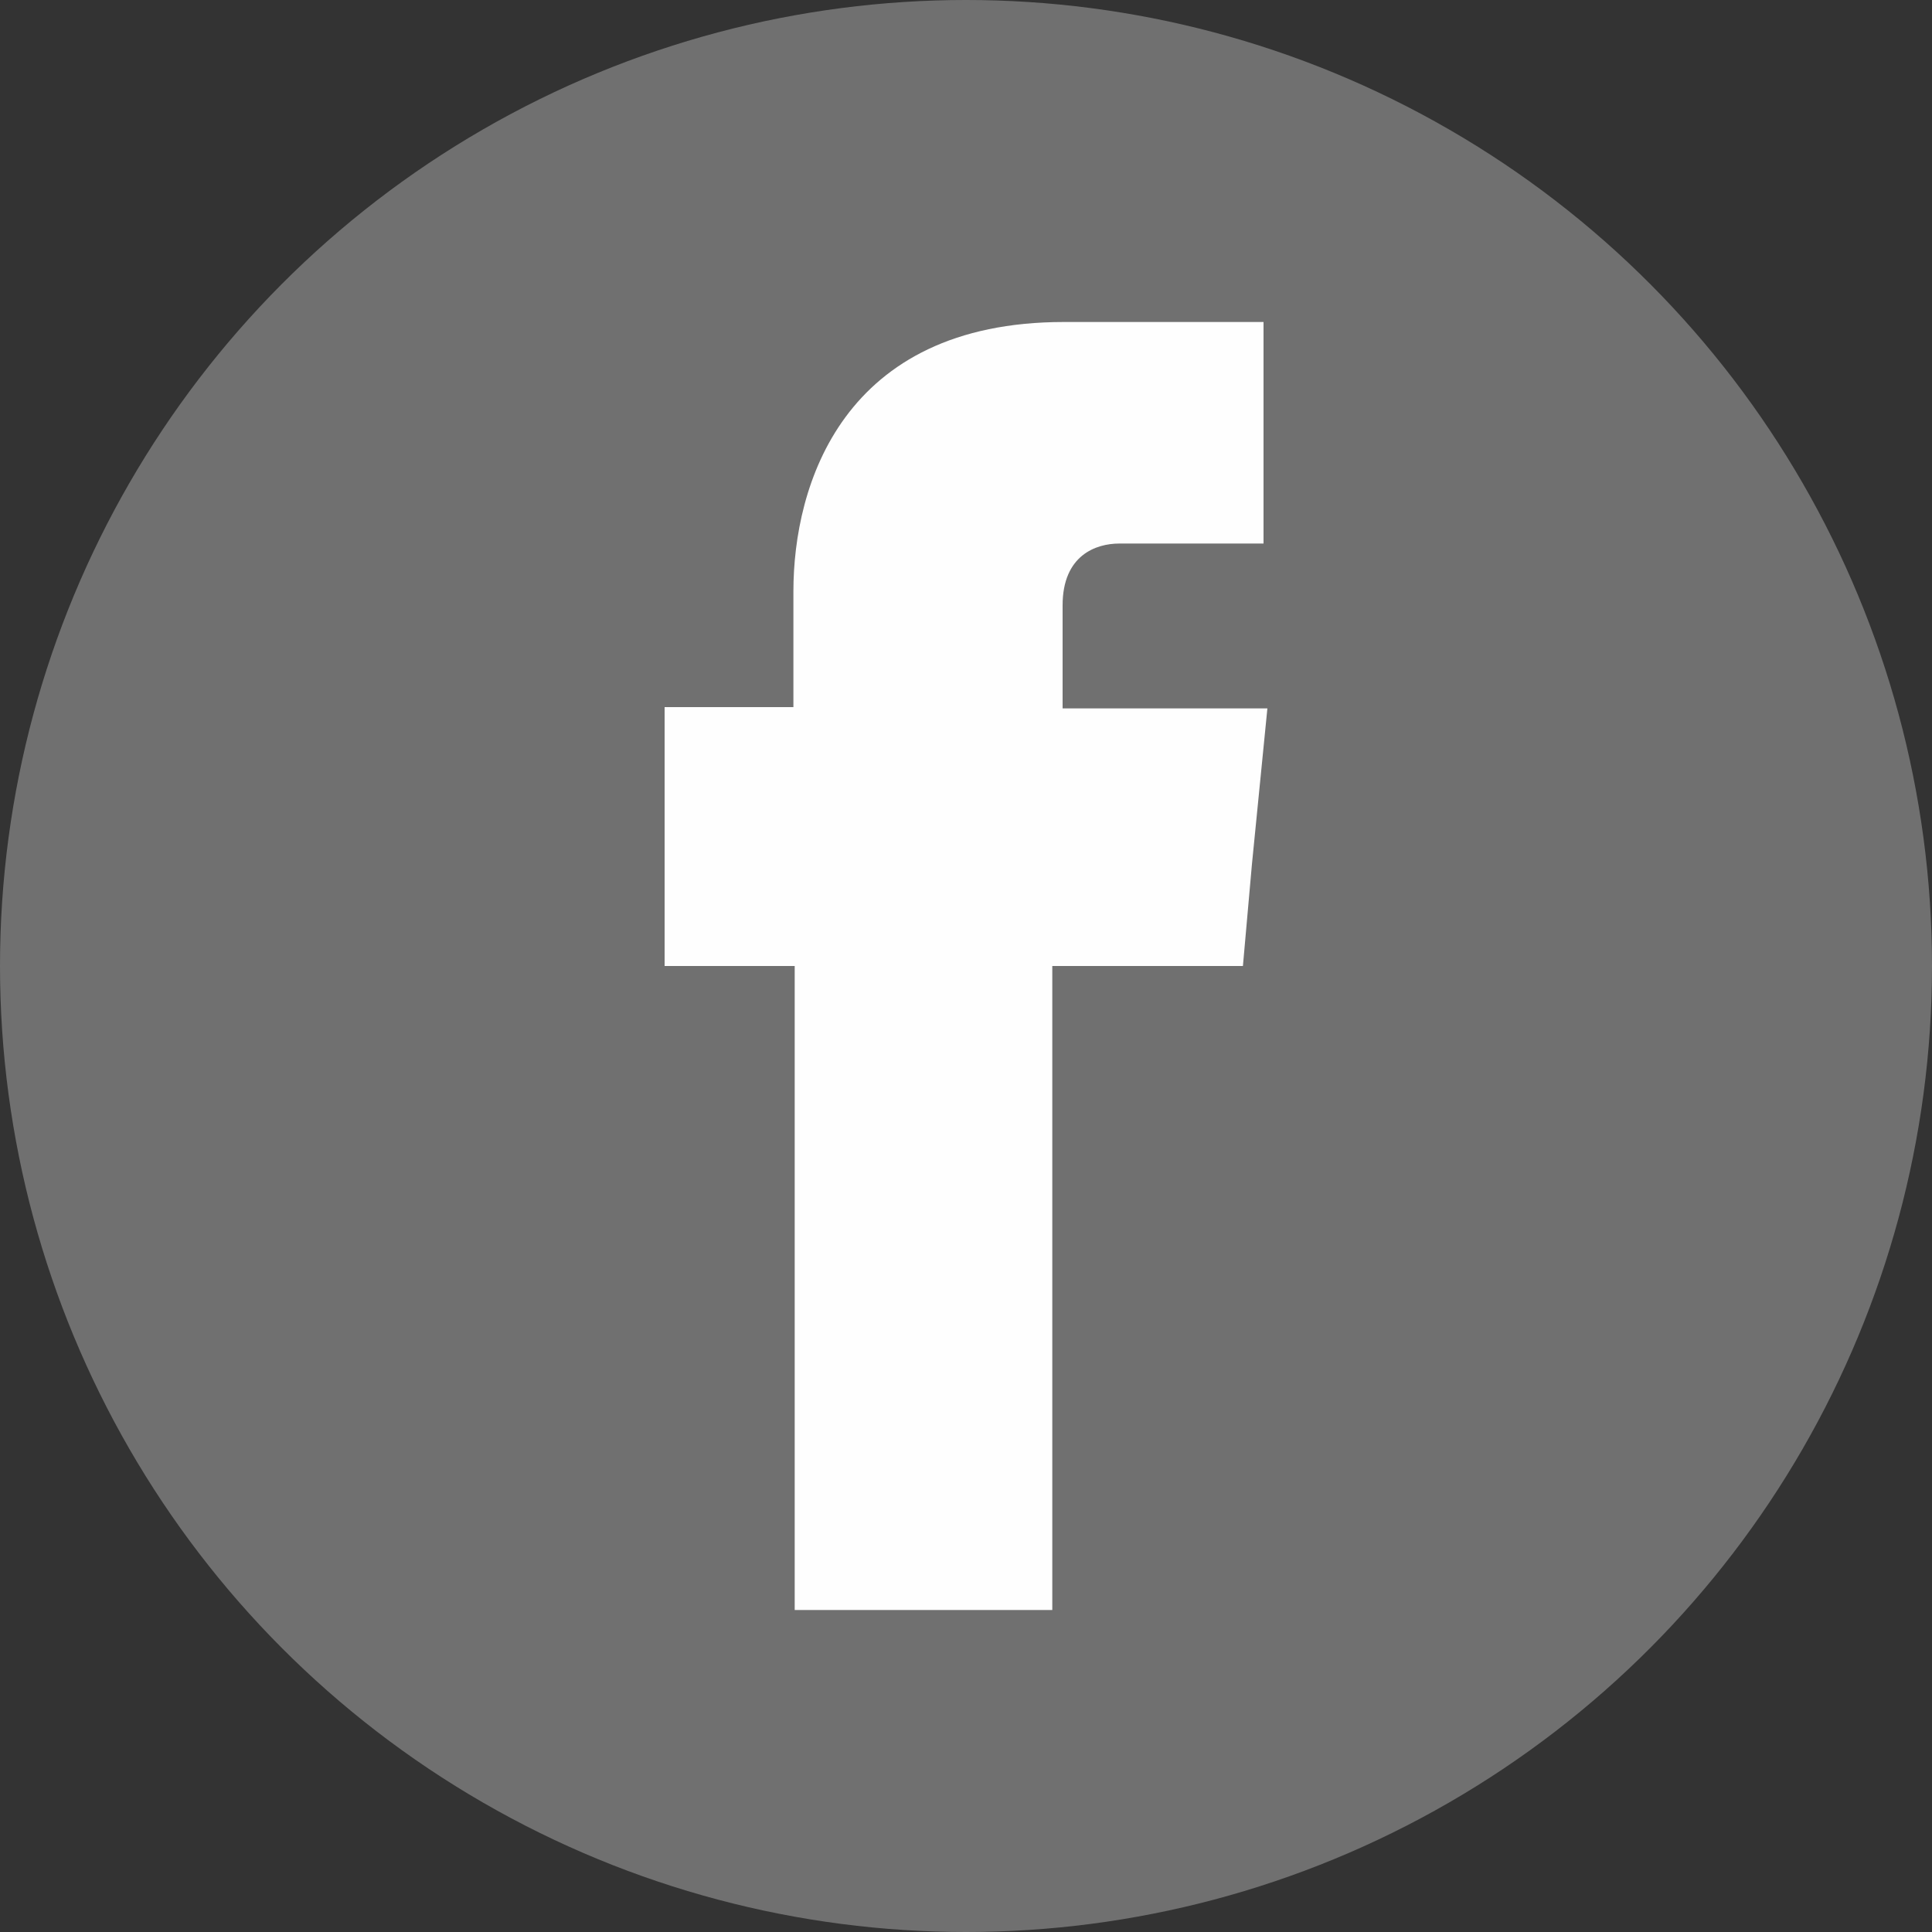 <?xml version="1.0" encoding="UTF-8"?> <svg xmlns:inkscape="http://www.inkscape.org/namespaces/inkscape" xmlns:sodipodi="http://sodipodi.sourceforge.net/DTD/sodipodi-0.dtd" xmlns:svg="http://www.w3.org/2000/svg" xmlns:cc="http://creativecommons.org/ns#" xmlns:rdf="http://www.w3.org/1999/02/22-rdf-syntax-ns#" xmlns:dc="http://purl.org/dc/elements/1.1/" xmlns="http://www.w3.org/2000/svg" xmlns:xlink="http://www.w3.org/1999/xlink" version="1.1" id="svg8" x="0px" y="0px" viewBox="0 0 150 150" style="enable-background:new 0 0 150 150;" xml:space="preserve"><rect x="0" y="0" width="150" height="150" fill="#333333" stroke="none"/> <style type="text/css"> .st0{opacity:0.3;fill:#FFFFFF;enable-background:new ;} .st1{fill-rule:evenodd;clip-rule:evenodd;fill:#FEFEFE;} </style> <circle class="st0" cx="75" cy="75" r="75"></circle> <path class="st1" d="M82.5,55v-8c0-3.9,2.6-4.8,4.4-4.8s11.2,0,11.2,0V25H82.6c-17.2,0-21,12.7-21,20.9v9h-10V67v8h10.1 c0,22.7,0,50,0,50h20c0,0,0-27.6,0-50h14.8l0.7-7.9L98.4,55H82.5z"></path> </svg> 
